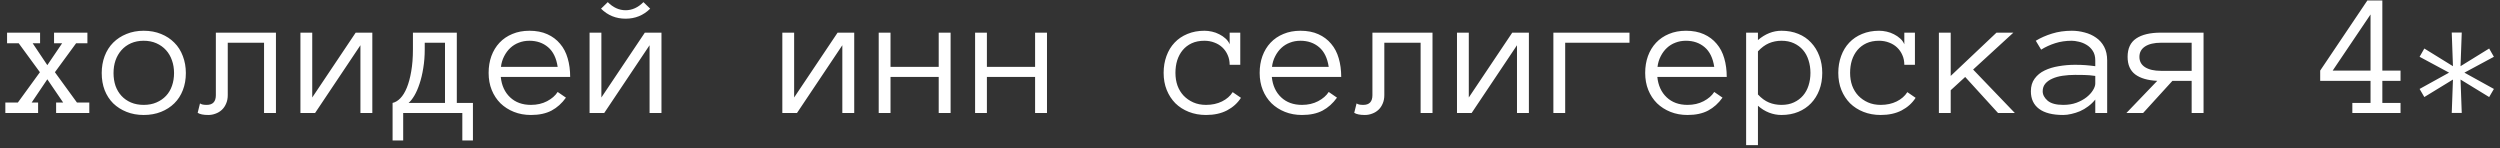 <?xml version="1.0" encoding="UTF-8"?> <svg xmlns="http://www.w3.org/2000/svg" width="354" height="21" viewBox="0 0 354 21" fill="none"><rect x="0" y="0" width="354" height="21" fill="#333333" stroke="none"/> <path d="M12.646 16H7.946V14.523H8.947L6.701 11.227L4.479 14.523H5.395V16H0.756V14.523H2.526L5.651 10.226L2.648 6.125H1V4.623H5.675V6.125H4.625L6.701 9.225L8.8 6.125H7.653V4.623H12.377V6.125H10.778L7.775 10.226L10.9 14.523H12.646V16ZM26.317 10.348C26.317 11.235 26.175 12.041 25.89 12.765C25.613 13.489 25.211 14.112 24.682 14.633C24.161 15.146 23.534 15.548 22.802 15.841C22.069 16.134 21.252 16.281 20.348 16.281C19.461 16.281 18.651 16.134 17.919 15.841C17.186 15.548 16.556 15.146 16.027 14.633C15.506 14.112 15.103 13.489 14.818 12.765C14.542 12.041 14.403 11.235 14.403 10.348C14.403 9.486 14.542 8.684 14.818 7.943C15.103 7.195 15.506 6.56 16.027 6.039C16.556 5.51 17.186 5.099 17.919 4.806C18.651 4.505 19.461 4.354 20.348 4.354C21.252 4.354 22.069 4.505 22.802 4.806C23.534 5.099 24.161 5.51 24.682 6.039C25.211 6.56 25.613 7.195 25.89 7.943C26.175 8.684 26.317 9.486 26.317 10.348ZM24.645 10.348C24.645 9.697 24.547 9.099 24.352 8.554C24.165 8 23.884 7.516 23.51 7.101C23.135 6.686 22.68 6.361 22.143 6.125C21.614 5.889 21.015 5.771 20.348 5.771C19.681 5.771 19.079 5.889 18.541 6.125C18.012 6.361 17.565 6.686 17.199 7.101C16.832 7.516 16.552 8 16.356 8.554C16.169 9.099 16.076 9.697 16.076 10.348C16.076 10.999 16.169 11.601 16.356 12.155C16.552 12.7 16.832 13.172 17.199 13.571C17.565 13.97 18.012 14.283 18.541 14.511C19.079 14.739 19.681 14.852 20.348 14.852C21.015 14.852 21.614 14.739 22.143 14.511C22.68 14.283 23.135 13.97 23.51 13.571C23.884 13.172 24.165 12.7 24.352 12.155C24.547 11.601 24.645 10.999 24.645 10.348ZM39.074 4.623V16H37.389V6.051H32.25V13.473C32.25 13.921 32.173 14.319 32.018 14.669C31.872 15.019 31.672 15.312 31.42 15.548C31.168 15.784 30.875 15.963 30.541 16.085C30.207 16.216 29.857 16.281 29.491 16.281C28.808 16.281 28.307 16.179 27.99 15.976L28.319 14.645C28.433 14.718 28.559 14.771 28.698 14.804C28.844 14.836 29.035 14.852 29.271 14.852C30.134 14.852 30.565 14.393 30.565 13.473V4.623H39.074ZM42.541 4.623H44.213V13.803L50.365 4.623H52.721V16H51.037V6.405L44.616 16H42.541V4.623ZM55.59 14.572C55.972 14.49 56.339 14.271 56.688 13.913C57.038 13.555 57.344 13.058 57.604 12.423C57.864 11.789 58.072 11.02 58.227 10.116C58.389 9.205 58.471 8.159 58.471 6.979V4.623H64.684V14.572H66.967V19.894H65.465V16H57.091V19.894H55.59V14.572ZM60.143 6.979C60.143 7.923 60.074 8.81 59.935 9.64C59.805 10.462 59.63 11.199 59.411 11.85C59.199 12.501 58.955 13.062 58.678 13.534C58.401 13.998 58.129 14.344 57.86 14.572H63.012V6.051H60.143V6.979ZM70.91 10.898C71.032 12.102 71.471 13.062 72.228 13.778C72.985 14.495 73.97 14.852 75.182 14.852C76.037 14.852 76.797 14.678 77.465 14.328C78.132 13.978 78.633 13.542 78.966 13.021L80.138 13.827C79.569 14.625 78.889 15.235 78.1 15.658C77.31 16.073 76.338 16.281 75.182 16.281C74.303 16.281 73.498 16.134 72.765 15.841C72.033 15.548 71.398 15.141 70.861 14.621C70.332 14.092 69.921 13.465 69.628 12.741C69.335 12.016 69.189 11.211 69.189 10.324C69.189 9.461 69.319 8.668 69.579 7.943C69.848 7.211 70.23 6.58 70.727 6.051C71.231 5.514 71.841 5.099 72.558 4.806C73.274 4.505 74.075 4.354 74.962 4.354C75.931 4.354 76.777 4.517 77.501 4.843C78.226 5.168 78.828 5.62 79.308 6.198C79.796 6.767 80.154 7.451 80.382 8.249C80.618 9.046 80.736 9.929 80.736 10.898H70.91ZM78.966 9.469C78.779 8.224 78.328 7.296 77.611 6.686C76.895 6.076 76.012 5.771 74.962 5.771C74.425 5.771 73.929 5.86 73.473 6.039C73.017 6.21 72.615 6.458 72.265 6.784C71.915 7.109 71.622 7.504 71.386 7.968C71.15 8.424 70.999 8.924 70.934 9.469H78.966ZM83.483 4.623H85.155V13.803L91.308 4.623H93.664V16H91.979V6.405L85.558 16H83.483V4.623ZM92.064 1.229C91.112 2.174 89.953 2.646 88.585 2.646C87.218 2.646 86.059 2.174 85.106 1.229L86.059 0.302C86.824 1.067 87.666 1.449 88.585 1.449C89.505 1.449 90.347 1.067 91.112 0.302L92.064 1.229ZM110.778 4.623H112.45V13.803L118.603 4.623H120.958V16H119.274V6.405L112.853 16H110.778V4.623ZM134.606 16H132.921V10.898H126.098V16H124.425V4.623H126.098V9.469H132.921V4.623H134.606V16ZM148.253 16H146.569V10.898H139.745V16H138.073V4.623H139.745V9.469H146.569V4.623H148.253V16ZM175.719 13.852C175.239 14.6 174.58 15.194 173.742 15.634C172.912 16.065 171.923 16.281 170.775 16.281C169.888 16.281 169.075 16.134 168.334 15.841C167.593 15.548 166.959 15.141 166.43 14.621C165.909 14.092 165.502 13.465 165.209 12.741C164.916 12.016 164.77 11.211 164.77 10.324C164.77 9.461 164.904 8.664 165.172 7.931C165.441 7.191 165.823 6.56 166.32 6.039C166.816 5.51 167.423 5.099 168.139 4.806C168.863 4.505 169.665 4.354 170.543 4.354C170.893 4.354 171.251 4.395 171.618 4.477C171.984 4.558 172.33 4.684 172.655 4.855C172.981 5.018 173.274 5.217 173.534 5.453C173.795 5.681 173.99 5.954 174.12 6.271V4.623H175.622V9.176H174.12C174.12 8.672 174.027 8.212 173.839 7.797C173.66 7.382 173.412 7.024 173.095 6.723C172.777 6.422 172.399 6.19 171.959 6.027C171.52 5.856 171.048 5.771 170.543 5.771C169.86 5.771 169.262 5.889 168.749 6.125C168.244 6.361 167.821 6.682 167.479 7.089C167.138 7.496 166.877 7.976 166.698 8.529C166.527 9.075 166.442 9.673 166.442 10.324C166.442 10.975 166.54 11.577 166.735 12.13C166.938 12.676 167.227 13.148 167.602 13.546C167.984 13.945 168.44 14.262 168.969 14.498C169.506 14.735 170.108 14.852 170.775 14.852C171.622 14.852 172.375 14.69 173.034 14.364C173.693 14.039 174.197 13.599 174.547 13.046L175.719 13.852ZM180.089 10.898C180.211 12.102 180.651 13.062 181.408 13.778C182.165 14.495 183.149 14.852 184.362 14.852C185.216 14.852 185.977 14.678 186.645 14.328C187.312 13.978 187.812 13.542 188.146 13.021L189.318 13.827C188.748 14.625 188.069 15.235 187.279 15.658C186.49 16.073 185.517 16.281 184.362 16.281C183.483 16.281 182.677 16.134 181.945 15.841C181.212 15.548 180.578 15.141 180.041 14.621C179.512 14.092 179.101 13.465 178.808 12.741C178.515 12.016 178.368 11.211 178.368 10.324C178.368 9.461 178.498 8.668 178.759 7.943C179.027 7.211 179.41 6.58 179.906 6.051C180.411 5.514 181.021 5.099 181.737 4.806C182.453 4.505 183.255 4.354 184.142 4.354C185.111 4.354 185.957 4.517 186.681 4.843C187.405 5.168 188.008 5.62 188.488 6.198C188.976 6.767 189.334 7.451 189.562 8.249C189.798 9.046 189.916 9.929 189.916 10.898H180.089ZM188.146 9.469C187.959 8.224 187.507 7.296 186.791 6.686C186.075 6.076 185.192 5.771 184.142 5.771C183.605 5.771 183.109 5.86 182.653 6.039C182.197 6.21 181.794 6.458 181.444 6.784C181.094 7.109 180.801 7.504 180.565 7.968C180.329 8.424 180.179 8.924 180.114 9.469H188.146ZM202.843 4.623V16H201.159V6.051H196.02V13.473C196.02 13.921 195.942 14.319 195.788 14.669C195.641 15.019 195.442 15.312 195.189 15.548C194.937 15.784 194.644 15.963 194.311 16.085C193.977 16.216 193.627 16.281 193.261 16.281C192.577 16.281 192.077 16.179 191.759 15.976L192.089 14.645C192.203 14.718 192.329 14.771 192.467 14.804C192.614 14.836 192.805 14.852 193.041 14.852C193.904 14.852 194.335 14.393 194.335 13.473V4.623H202.843ZM206.31 4.623H207.982V13.803L214.135 4.623H216.491V16H214.806V6.405L208.385 16H206.31V4.623ZM219.958 4.623H230.736V6.051H221.63V16H219.958V4.623ZM234.679 10.898C234.801 12.102 235.241 13.062 235.998 13.778C236.754 14.495 237.739 14.852 238.952 14.852C239.806 14.852 240.567 14.678 241.234 14.328C241.902 13.978 242.402 13.542 242.736 13.021L243.908 13.827C243.338 14.625 242.659 15.235 241.869 15.658C241.08 16.073 240.107 16.281 238.952 16.281C238.073 16.281 237.267 16.134 236.535 15.841C235.802 15.548 235.167 15.141 234.63 14.621C234.101 14.092 233.69 13.465 233.397 12.741C233.104 12.016 232.958 11.211 232.958 10.324C232.958 9.461 233.088 8.668 233.349 7.943C233.617 7.211 234 6.58 234.496 6.051C235.001 5.514 235.611 5.099 236.327 4.806C237.043 4.505 237.845 4.354 238.732 4.354C239.7 4.354 240.547 4.517 241.271 4.843C241.995 5.168 242.597 5.62 243.078 6.198C243.566 6.767 243.924 7.451 244.152 8.249C244.388 9.046 244.506 9.929 244.506 10.898H234.679ZM242.736 9.469C242.549 8.224 242.097 7.296 241.381 6.686C240.665 6.076 239.782 5.771 238.732 5.771C238.195 5.771 237.698 5.86 237.243 6.039C236.787 6.21 236.384 6.458 236.034 6.784C235.684 7.109 235.391 7.504 235.155 7.968C234.919 8.424 234.769 8.924 234.704 9.469H242.736ZM258.031 10.324C258.031 11.211 257.893 12.016 257.616 12.741C257.34 13.465 256.949 14.092 256.444 14.621C255.948 15.141 255.346 15.548 254.638 15.841C253.93 16.134 253.136 16.281 252.257 16.281C251.655 16.281 251.069 16.171 250.5 15.951C249.938 15.731 249.413 15.406 248.925 14.975V20.553H247.252V4.623H248.925V5.673C249.958 4.794 251.069 4.354 252.257 4.354C253.136 4.354 253.93 4.501 254.638 4.794C255.346 5.079 255.948 5.49 256.444 6.027C256.949 6.556 257.34 7.191 257.616 7.931C257.893 8.664 258.031 9.461 258.031 10.324ZM256.359 10.324C256.359 9.689 256.269 9.095 256.09 8.541C255.919 7.98 255.659 7.496 255.309 7.089C254.959 6.682 254.528 6.361 254.015 6.125C253.511 5.889 252.925 5.771 252.257 5.771C251.623 5.771 251.028 5.889 250.475 6.125C249.93 6.361 249.413 6.743 248.925 7.272V13.376C249.413 13.905 249.93 14.283 250.475 14.511C251.028 14.739 251.623 14.852 252.257 14.852C252.925 14.852 253.511 14.735 254.015 14.498C254.528 14.262 254.959 13.941 255.309 13.534C255.659 13.127 255.919 12.651 256.09 12.106C256.269 11.553 256.359 10.959 256.359 10.324ZM271.251 13.852C270.771 14.6 270.112 15.194 269.274 15.634C268.444 16.065 267.455 16.281 266.308 16.281C265.421 16.281 264.607 16.134 263.866 15.841C263.126 15.548 262.491 15.141 261.962 14.621C261.441 14.092 261.034 13.465 260.741 12.741C260.448 12.016 260.302 11.211 260.302 10.324C260.302 9.461 260.436 8.664 260.705 7.931C260.973 7.191 261.356 6.56 261.852 6.039C262.348 5.51 262.955 5.099 263.671 4.806C264.395 4.505 265.197 4.354 266.076 4.354C266.426 4.354 266.784 4.395 267.15 4.477C267.516 4.558 267.862 4.684 268.188 4.855C268.513 5.018 268.806 5.217 269.066 5.453C269.327 5.681 269.522 5.954 269.652 6.271V4.623H271.154V9.176H269.652C269.652 8.672 269.559 8.212 269.372 7.797C269.193 7.382 268.944 7.024 268.627 6.723C268.31 6.422 267.931 6.19 267.492 6.027C267.052 5.856 266.58 5.771 266.076 5.771C265.392 5.771 264.794 5.889 264.281 6.125C263.777 6.361 263.354 6.682 263.012 7.089C262.67 7.496 262.41 7.976 262.23 8.529C262.06 9.075 261.974 9.673 261.974 10.324C261.974 10.975 262.072 11.577 262.267 12.13C262.471 12.676 262.759 13.148 263.134 13.546C263.516 13.945 263.972 14.262 264.501 14.498C265.038 14.735 265.64 14.852 266.308 14.852C267.154 14.852 267.907 14.69 268.566 14.364C269.225 14.039 269.73 13.599 270.08 13.046L271.251 13.852ZM285.302 16H282.921L278.271 10.898L276.22 12.777V16H274.547V4.623H276.22V10.751L282.702 4.623H285.094L279.394 9.848L285.302 16ZM287.572 12.924C287.572 12.208 287.751 11.61 288.109 11.129C288.467 10.641 288.935 10.259 289.513 9.982C290.099 9.697 290.766 9.494 291.515 9.372C292.272 9.241 293.041 9.176 293.822 9.176C294.123 9.176 294.392 9.18 294.628 9.188C294.872 9.197 295.1 9.209 295.312 9.225C295.531 9.241 295.751 9.262 295.971 9.286C296.19 9.311 296.431 9.339 296.691 9.372V8.554C296.691 8 296.569 7.545 296.325 7.187C296.089 6.828 295.796 6.548 295.446 6.344C295.096 6.133 294.73 5.986 294.347 5.905C293.965 5.815 293.639 5.771 293.371 5.771C292.524 5.771 291.743 5.884 291.027 6.112C290.311 6.34 289.643 6.645 289.025 7.028L288.268 5.771C288.952 5.355 289.717 5.018 290.563 4.757C291.417 4.489 292.353 4.354 293.371 4.354C293.989 4.354 294.595 4.436 295.189 4.599C295.792 4.753 296.329 4.997 296.801 5.331C297.281 5.657 297.663 6.088 297.948 6.625C298.233 7.162 298.375 7.805 298.375 8.554V16H296.691V14.096C296.398 14.462 296.064 14.783 295.69 15.06C295.324 15.337 294.937 15.565 294.53 15.744C294.123 15.915 293.716 16.045 293.31 16.134C292.903 16.232 292.516 16.281 292.15 16.281C290.644 16.281 289.505 15.992 288.732 15.414C287.959 14.836 287.572 14.006 287.572 12.924ZM292.15 14.852C292.85 14.852 293.476 14.751 294.03 14.547C294.591 14.336 295.067 14.075 295.458 13.766C295.849 13.457 296.15 13.127 296.361 12.777C296.581 12.427 296.691 12.11 296.691 11.825V10.751C296.146 10.67 295.621 10.625 295.116 10.617C294.62 10.609 294.188 10.604 293.822 10.604C293.22 10.604 292.638 10.645 292.077 10.727C291.523 10.808 291.039 10.942 290.624 11.129C290.209 11.308 289.875 11.544 289.623 11.837C289.371 12.13 289.245 12.492 289.245 12.924C289.245 13.404 289.477 13.848 289.94 14.254C290.412 14.653 291.149 14.852 292.15 14.852ZM305.468 11.447C304.117 11.382 303.079 11.081 302.355 10.543C301.631 9.998 301.269 9.168 301.269 8.053C301.269 6.865 301.671 5.998 302.477 5.453C303.291 4.9 304.455 4.623 305.968 4.623H312.023V16H310.338V11.447H307.616L303.466 16H301.098L305.468 11.447ZM302.941 8.053C302.941 8.688 303.209 9.176 303.747 9.518C304.292 9.86 305.041 10.031 305.993 10.031H310.338V6.051H305.993C305.041 6.051 304.292 6.226 303.747 6.576C303.209 6.926 302.941 7.418 302.941 8.053ZM339.916 16H333.092V14.572H335.668V11.447H328.539V9.994L335.216 0.07H337.34V9.994H339.916V11.447H337.34V14.572H339.916V16ZM335.668 9.994V2.047L330.309 9.994H335.668ZM353.136 8.041L348.961 10.287L353.136 12.594L352.465 13.742L348.412 11.264L348.583 15.988H347.167L347.338 11.264L343.285 13.742L342.614 12.594L346.789 10.287L342.614 8.041L343.285 6.869L347.338 9.372L347.167 4.611H348.583L348.412 9.372L352.465 6.869L353.136 8.041Z" fill="white"></path> </svg> 